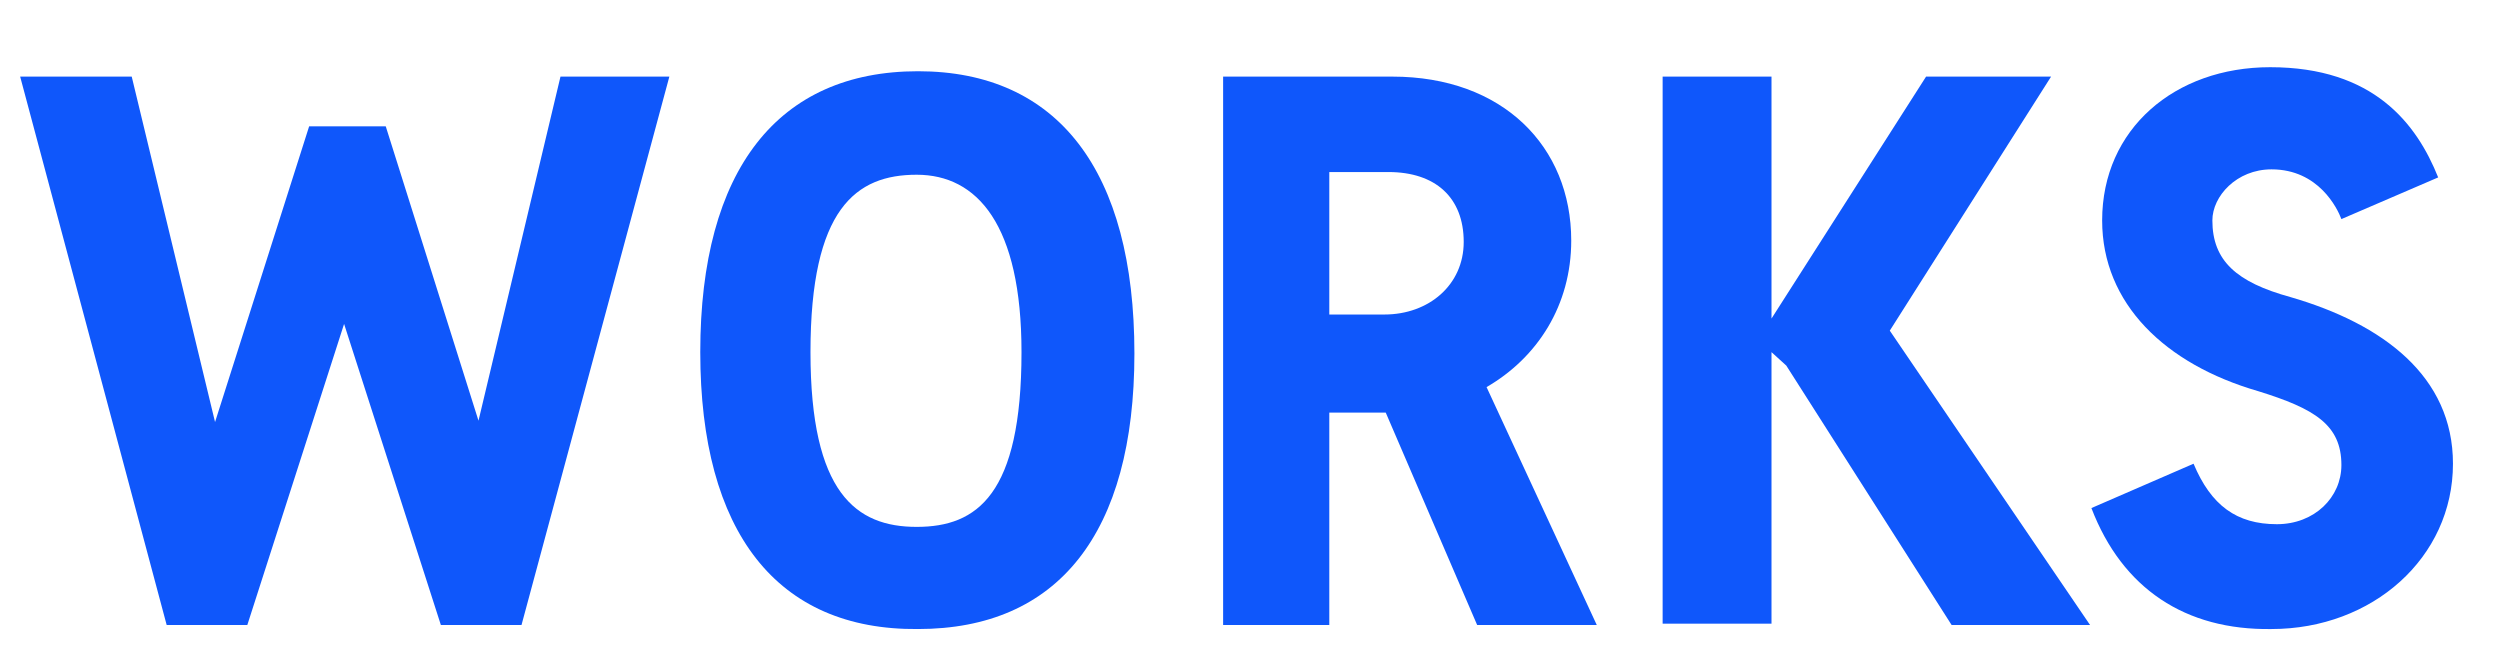 <?xml version="1.0" encoding="utf-8"?>
<!-- Generator: Adobe Illustrator 24.1.2, SVG Export Plug-In . SVG Version: 6.00 Build 0)  -->
<svg version="1.1" id="レイヤー_1" xmlns="http://www.w3.org/2000/svg" xmlns:xlink="http://www.w3.org/1999/xlink" x="0px"
	 y="0px" viewBox="0 0 186 50" style="enable-background:new 0 0 186 50;" xml:space="preserve">
<style type="text/css">
	.st0{enable-background:new    ;}
	.st1{fill:#0F57FB;}
</style>
<g class="st0">
	<path class="st1" d="M49.8,5.7l-11,40.8h-6l-7.2-22.4l-7.2,22.4h-6L1.5,5.7h8.3l6.2,25.7l7-22h5.7l6.9,21.9l6.1-25.6H49.8z"/>
	<path class="st1" d="M52.1,26.2c0-13.6,5.8-20.9,16.2-20.9c10.4,0,16.1,7.4,16.1,21c0,13.4-5.7,20.5-16.1,20.5
		C57.8,46.9,52.1,39.6,52.1,26.2z M76,26.2c0-9.5-3.3-13.2-7.8-13.2s-7.9,2.5-7.9,13.2c0,10.5,3.4,13,7.9,13S76,36.8,76,26.2z"/>
	<path class="st1" d="M103.1,30.7h-4.2v15.8H91V5.7h12.6c8.2,0,13.3,5.2,13.3,12.2c0,4.8-2.5,8.7-6.3,10.9l8.2,17.7h-8.9L103.1,30.7
		z M98.9,23.4h4.1c3.3,0,5.9-2.2,5.9-5.4c0-3.3-2.1-5.2-5.6-5.2h-4.4V23.4z"/>
	<path class="st1" d="M155.5,46.5h-10.3l-12.3-19.3l-1.1-1v20.2h-8.1V5.7h8.1v18l11.5-18h9.3l-12,18.9L155.5,46.5z"/>
	<path class="st1" d="M155.6,37.8l7.6-3.3c1.3,3.1,3.2,4.5,6.2,4.5c2.8,0,4.8-2,4.8-4.4c0-3-2-4.2-6.2-5.5
		c-6.9-2-11.6-6.5-11.6-12.7c0-6.8,5.4-11.4,12.5-11.4c7.7,0,10.9,4.2,12.5,8.2l-7.2,3.1c-0.3-0.8-1.7-3.7-5.2-3.7
		c-2.6,0-4.4,2-4.4,3.8c0,3,1.8,4.6,5.8,5.7c6.9,2,12.1,5.9,12.1,12.4c0,7-6,12.3-13.5,12.3C162.6,46.9,157.9,43.8,155.6,37.8z"/>
</g>
</svg>

